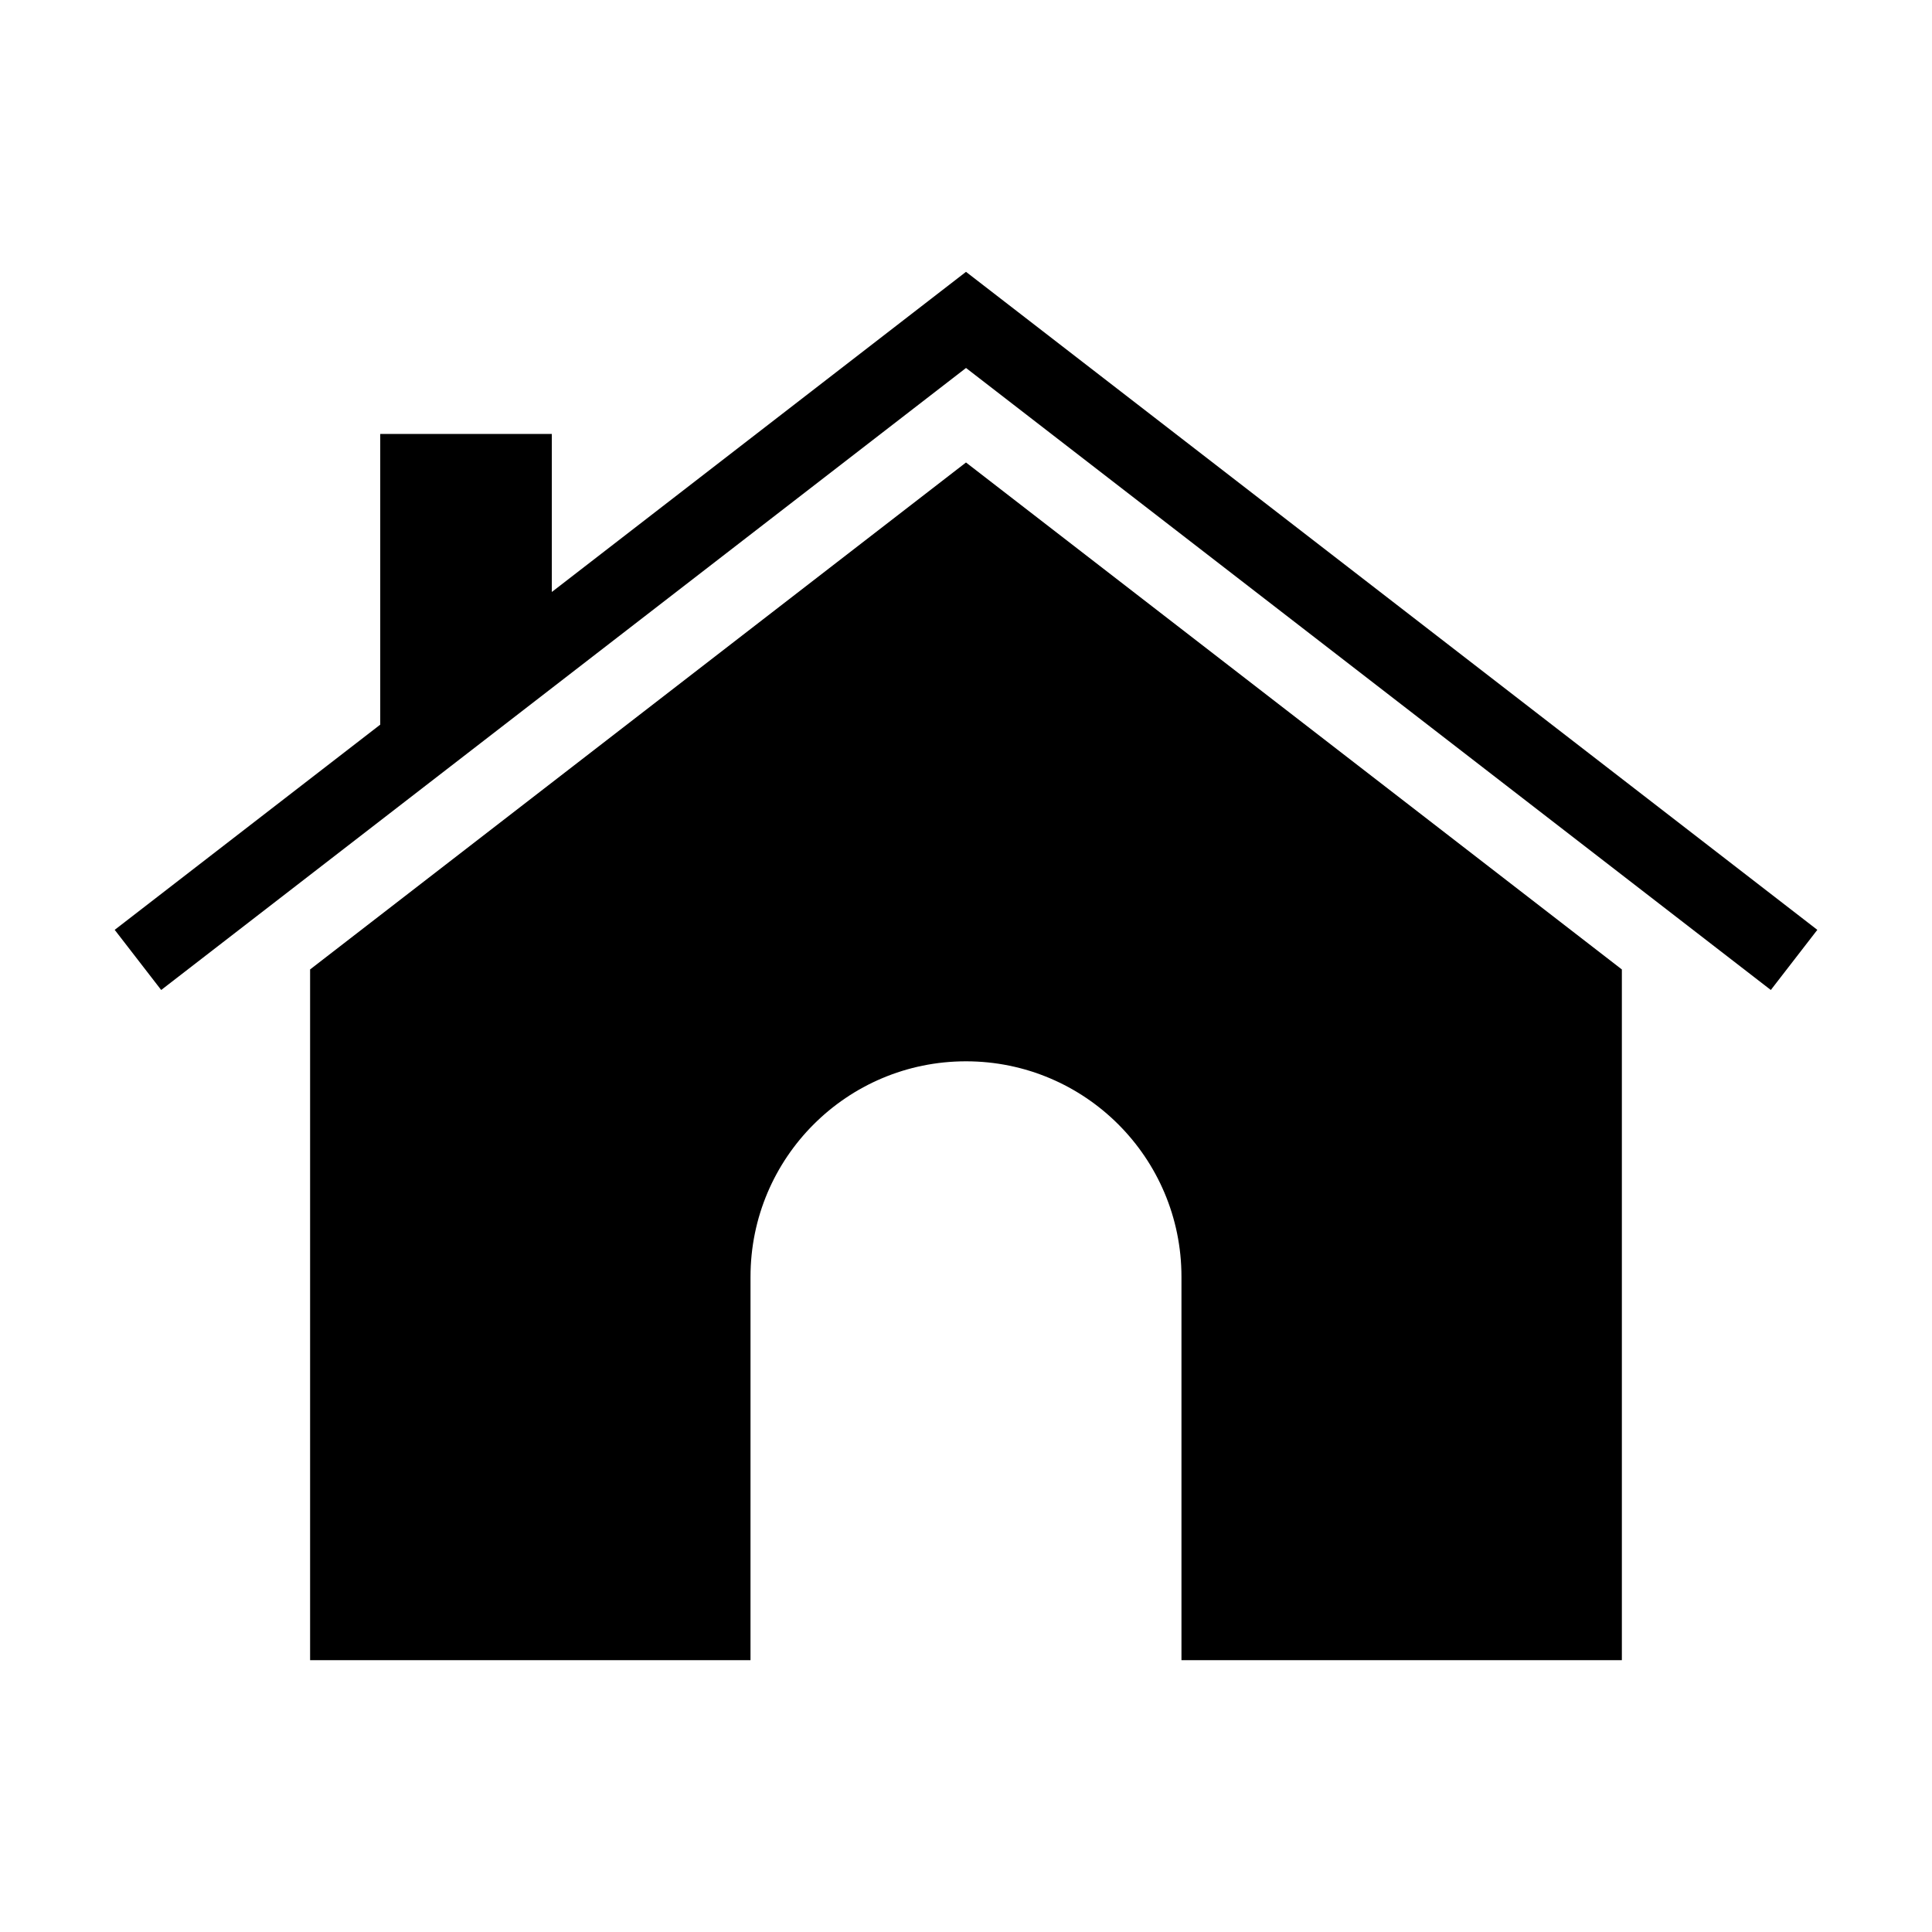 <?xml version="1.0" encoding="UTF-8"?>
<!-- Uploaded to: ICON Repo, www.svgrepo.com, Generator: ICON Repo Mixer Tools -->
<svg fill="#000000" width="800px" height="800px" version="1.1" viewBox="144 144 512 512" xmlns="http://www.w3.org/2000/svg">
 <g>
  <path d="m226.18 400.91v183.05h116.71l0.004-101.6c0-31.539 25.562-57.102 57.102-57.102s57.102 25.562 57.102 57.102v101.6l116.71 0.004v-183.05l-173.81-134.35z"/>
  <path d="m400 216.04-109.76 84.84v-41.875h-45.473v77.031l-70.371 54.383 12.32 15.938 213.29-164.84 213.28 164.84 12.324-15.938z"/>
 </g>
</svg>